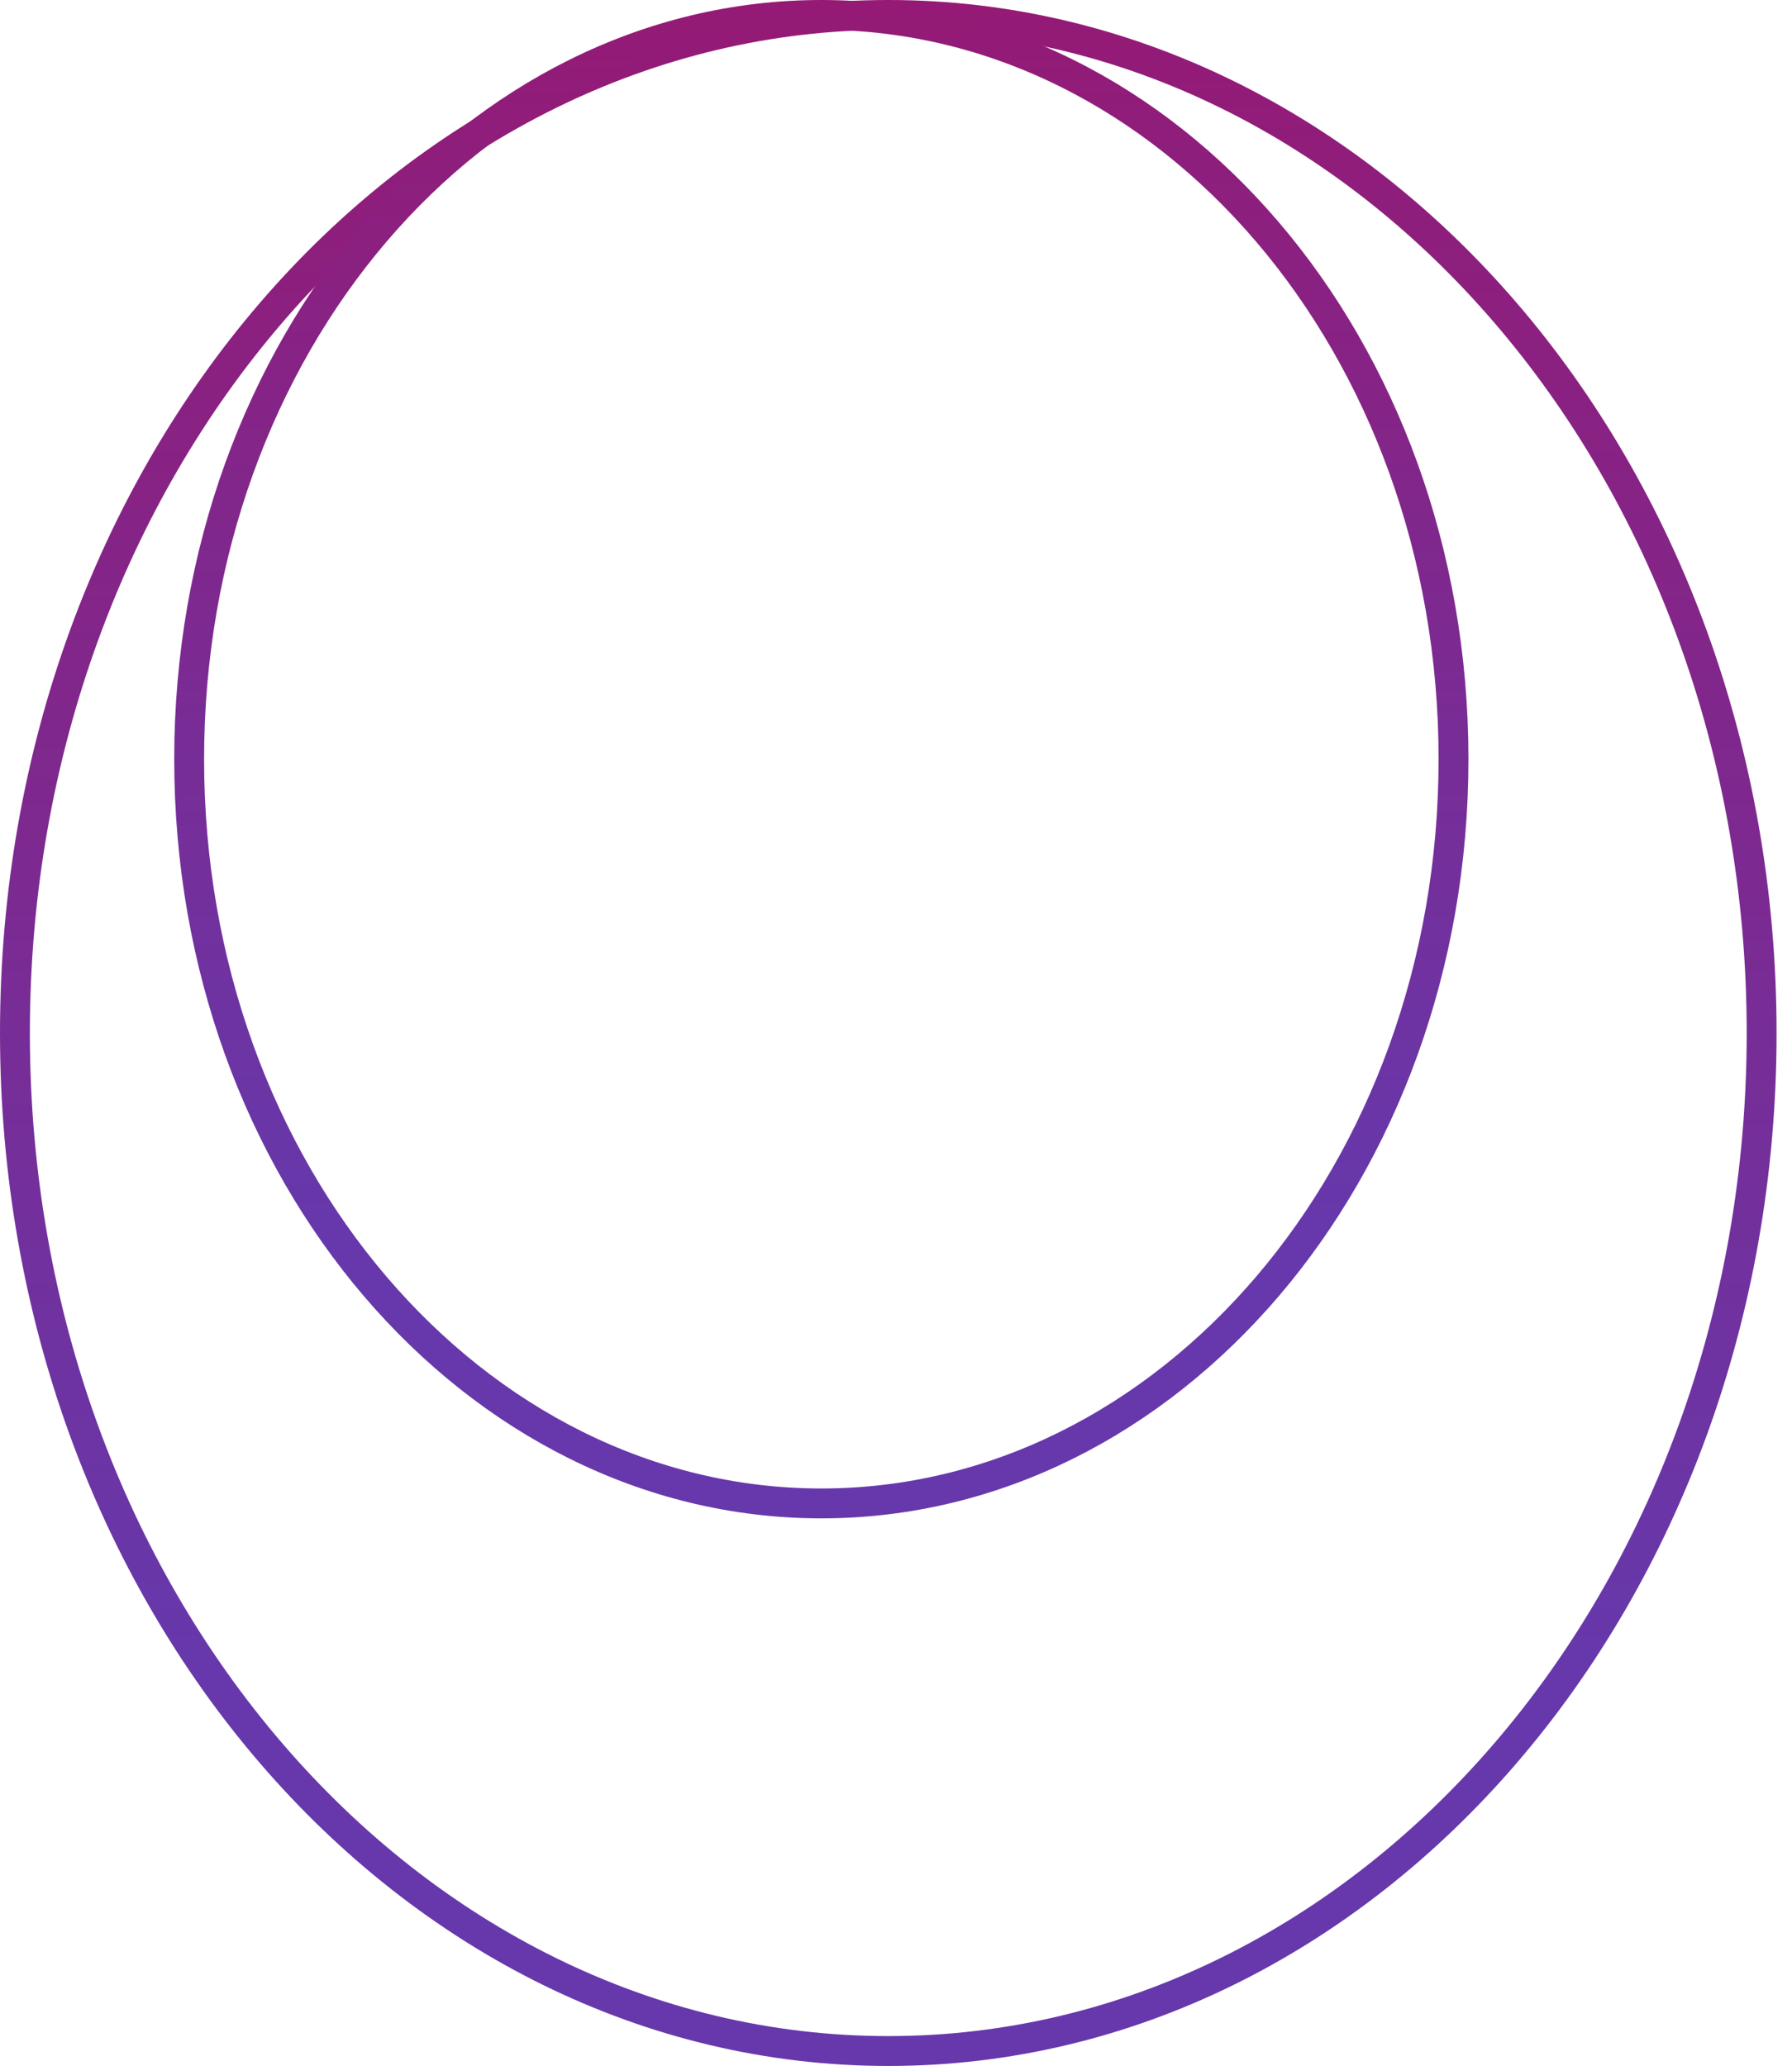 <svg width="72" height="83" viewBox="0 0 72 83" fill="none" xmlns="http://www.w3.org/2000/svg">
<path d="M35.69 0.6C54.988 0.6 70.78 18.824 70.78 41.5C70.78 64.176 54.988 82.4 35.69 82.4C16.392 82.4 0.6 64.177 0.6 41.5C0.6 18.823 16.392 0.6 35.69 0.6Z" stroke="url(#paint0_linear_2849_53856)" stroke-width="1.2"/>
<path d="M33 0.6C46.942 0.6 58.4 13.893 58.4 30.5C58.4 47.107 46.942 60.4 33 60.4C19.058 60.4 7.6 47.107 7.6 30.5C7.6 13.893 19.058 0.6 33 0.6Z" stroke="url(#paint1_linear_2849_53856)" stroke-width="1.2"/>
<defs>
<linearGradient id="paint0_linear_2849_53856" x1="35.69" y1="0" x2="35.69" y2="66.861" gradientUnits="userSpaceOnUse">
<stop stop-color="#941A75"/>
<stop offset="1" stop-color="#6638AB"/>
</linearGradient>
<linearGradient id="paint1_linear_2849_53856" x1="33" y1="0" x2="33" y2="49.139" gradientUnits="userSpaceOnUse">
<stop stop-color="#941A75"/>
<stop offset="1" stop-color="#6638AB"/>
</linearGradient>
</defs>
</svg>
